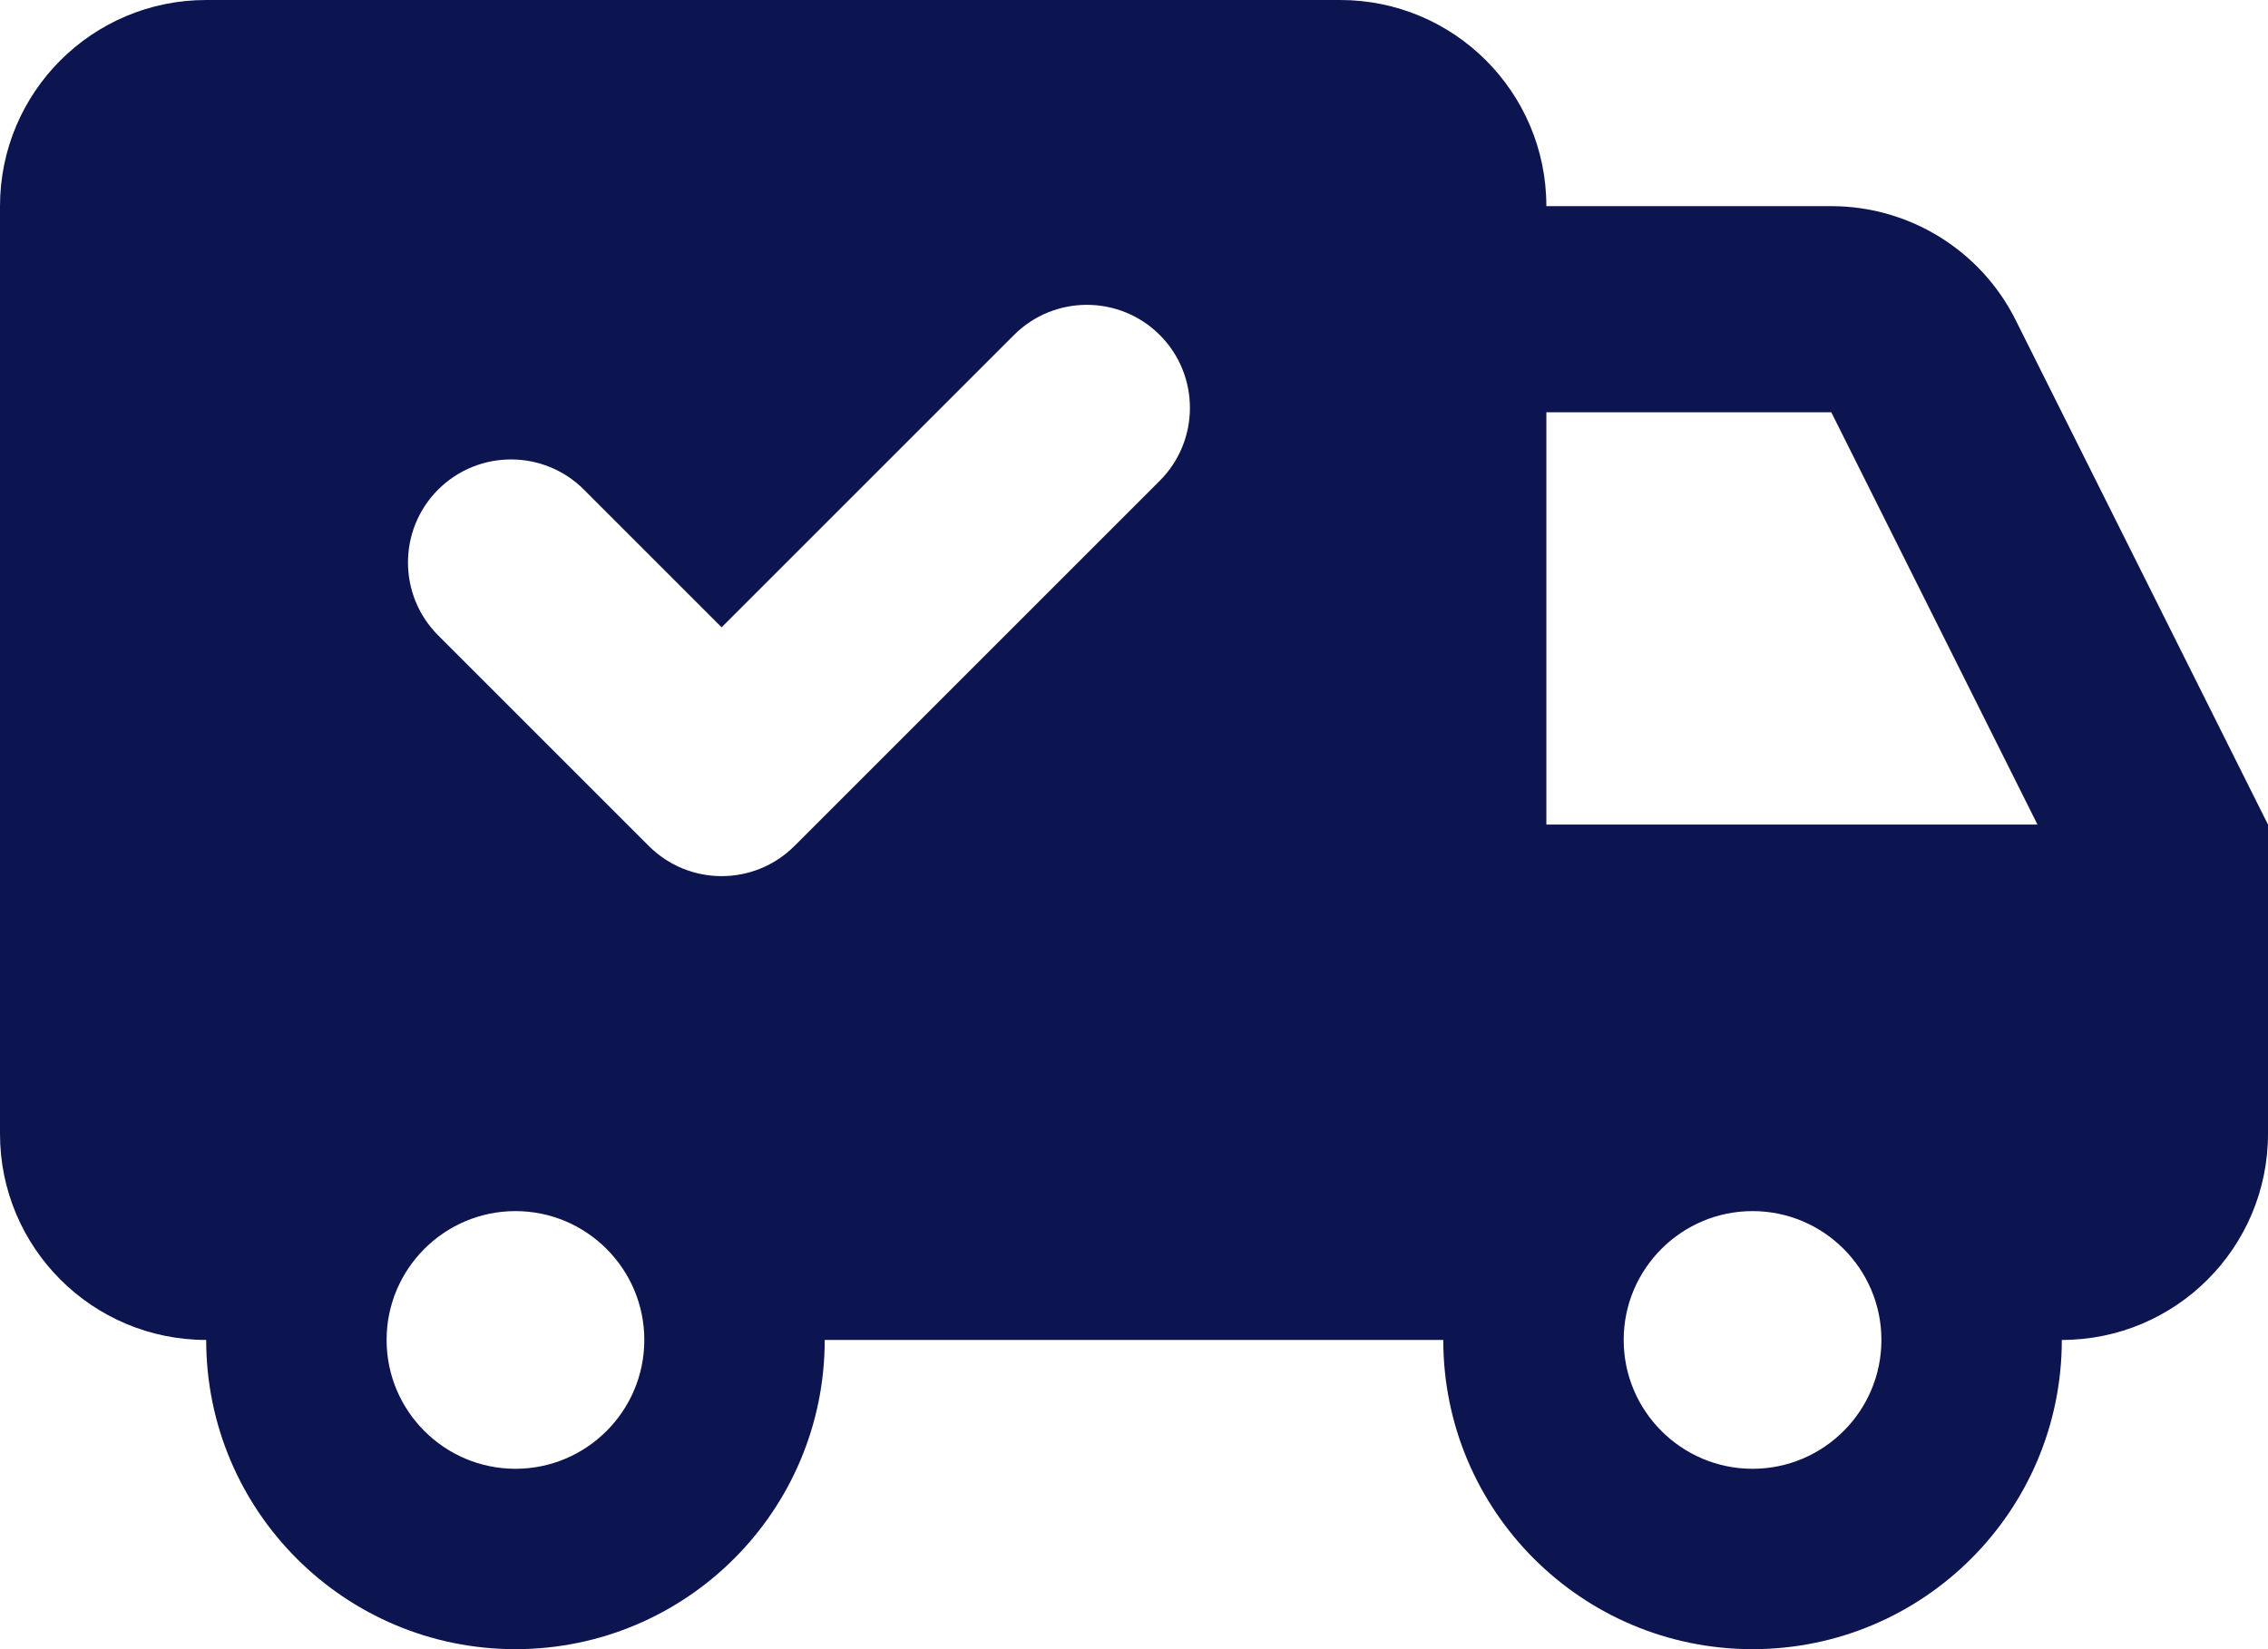 <?xml version="1.0" encoding="UTF-8"?>
<svg width="33px" height="24px" viewBox="0 0 33 24" version="1.1" xmlns="http://www.w3.org/2000/svg" xmlns:xlink="http://www.w3.org/1999/xlink">
    <!-- Generator: sketchtool 59.1 (101010) - https://sketch.com -->
    <title>73429955-9D2B-4A79-A0BE-09E903577F99</title>
    <desc>Created with sketchtool.</desc>
    <g id="Page-1" stroke="none" stroke-width="1" fill="none" fill-rule="evenodd">
        <g id="titulka" transform="translate(-944, -1468)" fill="#0c1550" fill-rule="nonzero">
            <g id="Výhody-pro-vás" transform="translate(375, 1404)">
                <g id="Group-16" transform="translate(498, 64)">
                    <path d="M100.329,4.659 C99.821,3.642 98.781,3 97.646,3 L93.5,3 L93.5,3 C93.5,1.343 92.157,0 90.5,0 L74,0 C72.343,0 71,1.343 71,3 L71,16.5 C71,18.157 72.343,19.5 74,19.5 L74,19.5 C74,21.985 76.014,24 78.5,24 C80.986,24 83,21.985 83,19.5 L92,19.5 C92,21.985 94.014,24 96.5,24 C98.986,24 101,21.985 101,19.5 L101,19.5 C102.657,19.5 104,18.157 104,16.5 L104,12 L100.329,4.659 Z M78.5,21.375 C77.466,21.375 76.625,20.534 76.625,19.5 C76.625,18.466 77.466,17.625 78.5,17.625 C79.534,17.625 80.375,18.466 80.375,19.5 C80.375,20.534 79.534,21.375 78.5,21.375 Z M80.439,12.31 L77.375,9.246 C76.79,8.661 76.79,7.71 77.375,7.125 L77.375,7.125 C77.96,6.54 78.911,6.54 79.496,7.125 L81.5,9.129 L85.754,4.875 C86.339,4.29 87.29,4.29 87.875,4.875 L87.875,4.875 C88.46,5.46 88.46,6.411 87.875,6.996 L82.561,12.31 C81.975,12.897 81.025,12.897 80.439,12.31 Z M96.5,21.375 C95.466,21.375 94.625,20.534 94.625,19.5 C94.625,18.466 95.466,17.625 96.5,17.625 C97.534,17.625 98.375,18.466 98.375,19.5 C98.375,20.534 97.534,21.375 96.5,21.375 Z M93.5,12 L93.5,6 L97.646,6 L100.646,12 L93.5,12 Z" id="ic-delivery_from"></path>
                </g>
            </g>
        </g>
    </g>
</svg>